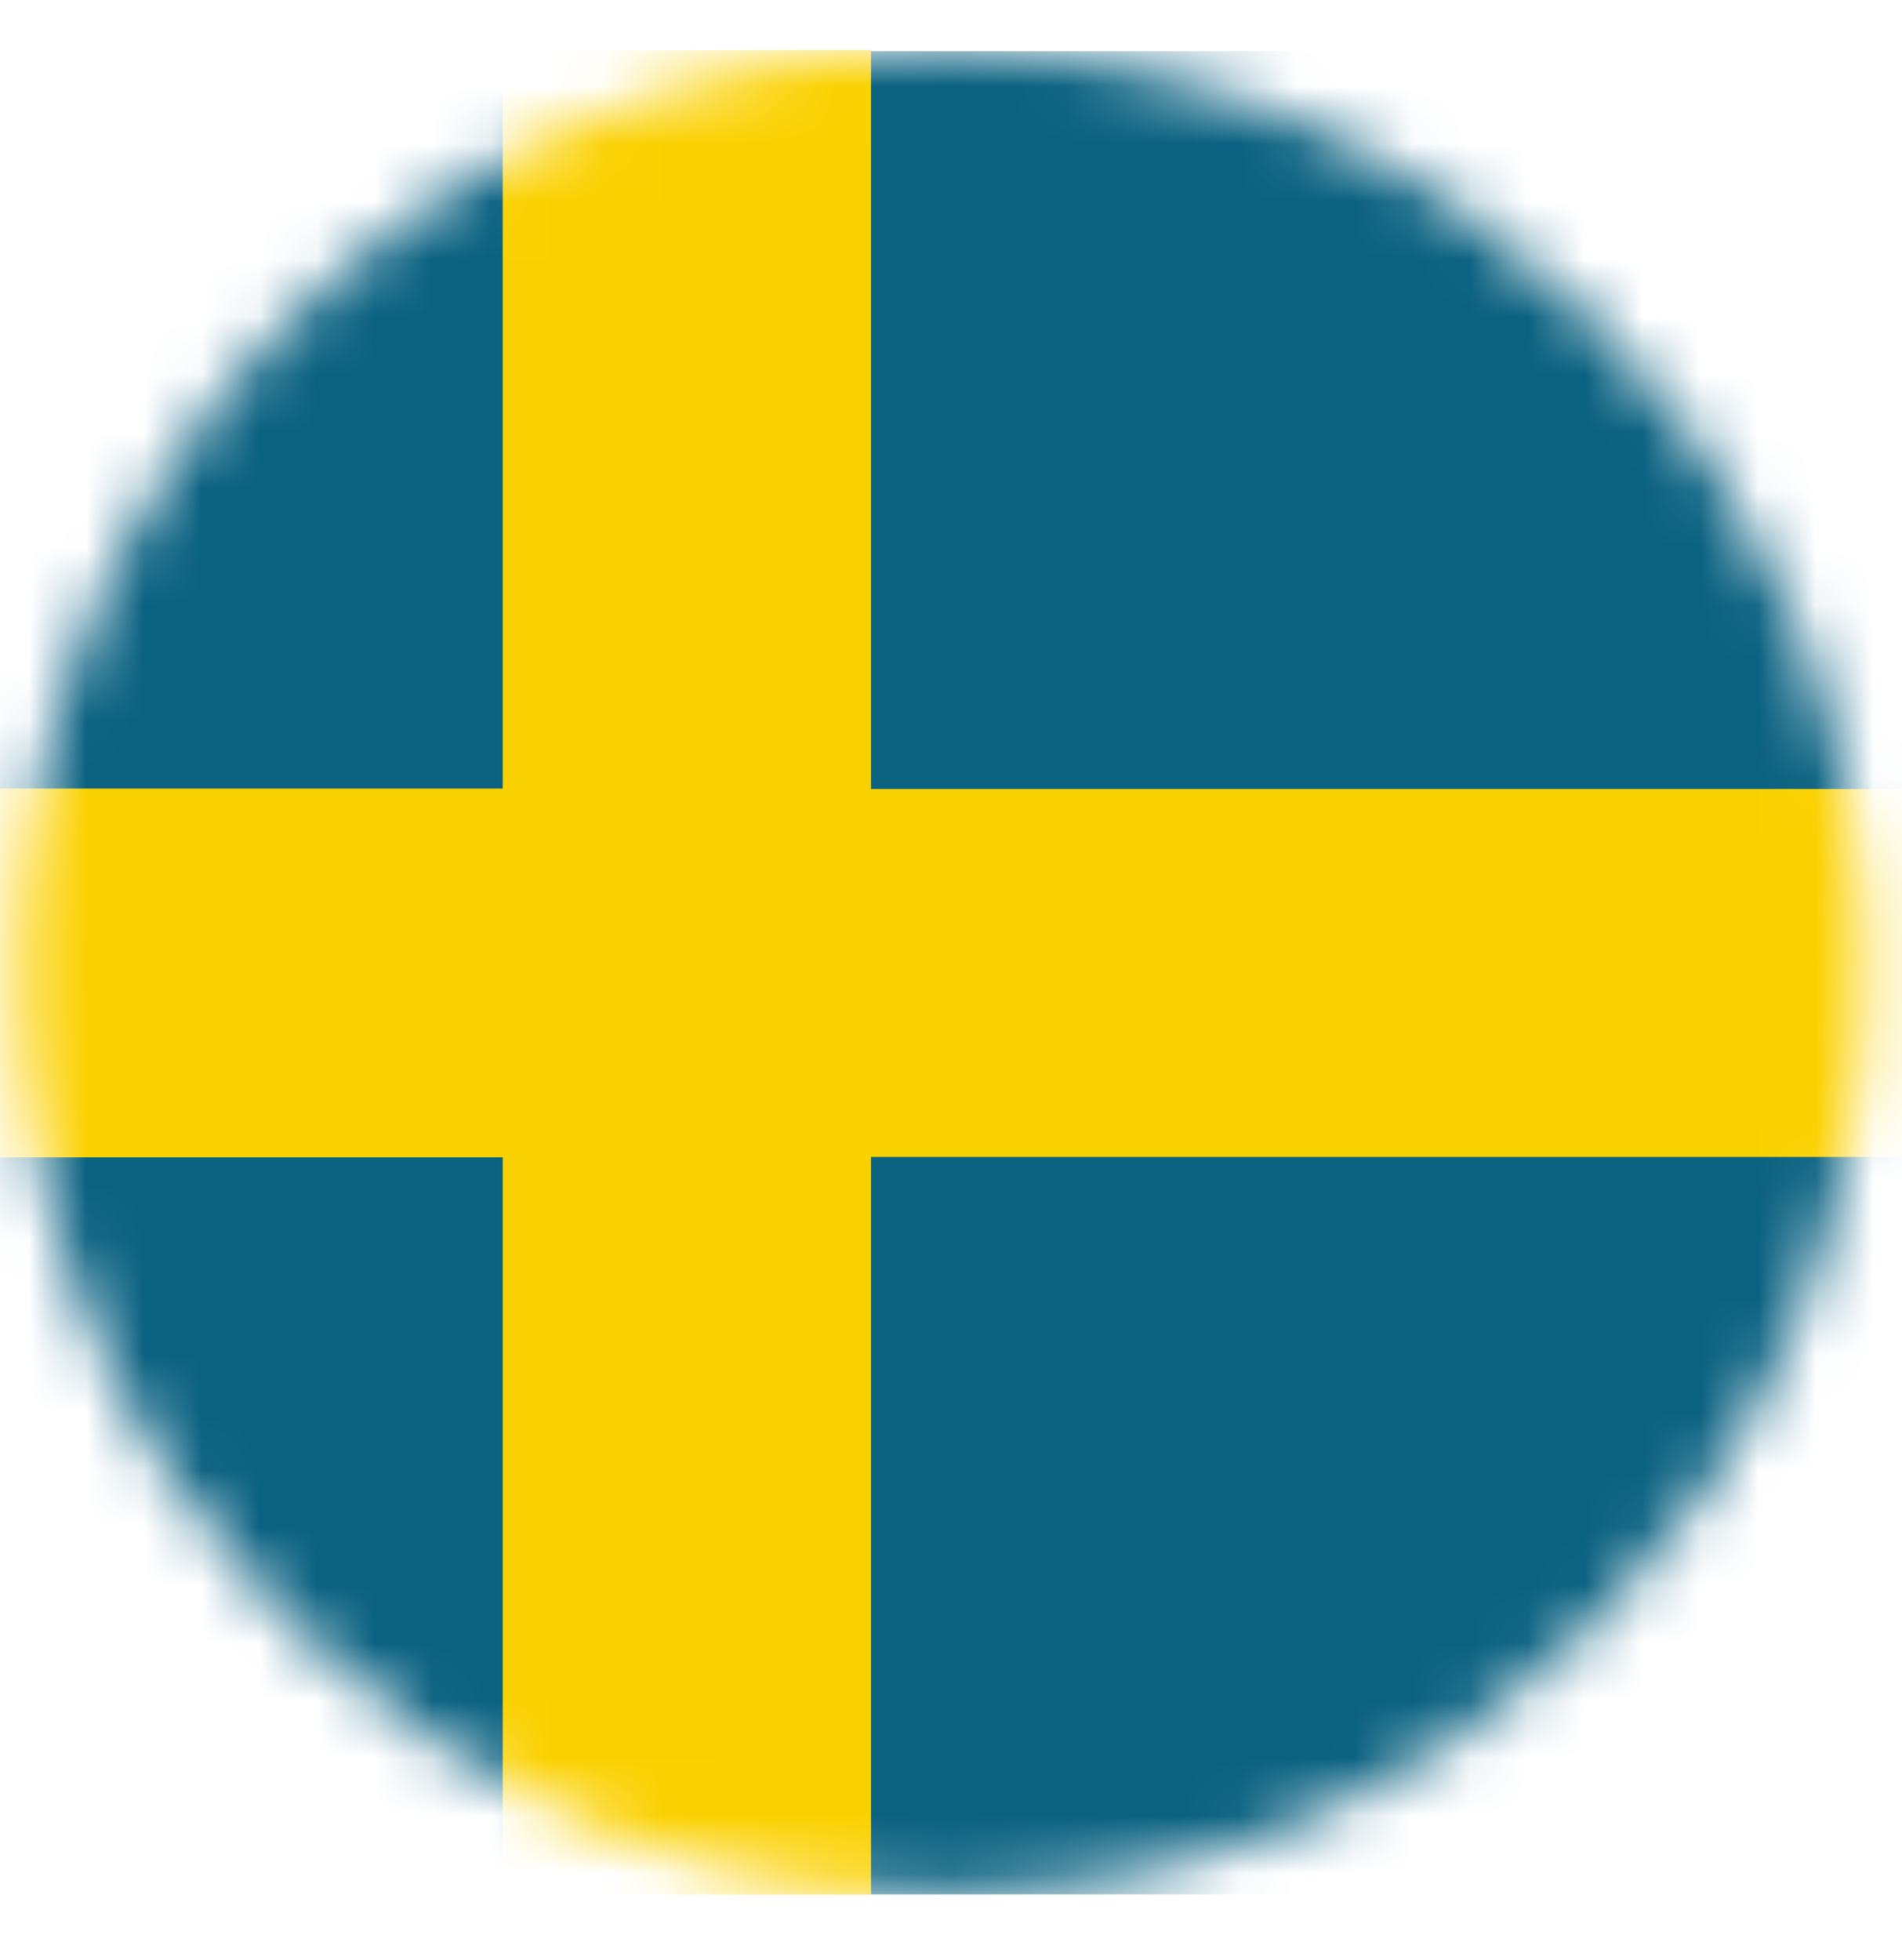 <svg width="33" height="34" viewBox="0 0 33 34" fill="none" xmlns="http://www.w3.org/2000/svg">
<mask id="mask0_492_2817" style="mask-type:alpha" maskUnits="userSpaceOnUse" x="0" y="0" width="33" height="33">
<path d="M16.352 32.868C25.189 32.868 32.352 25.705 32.352 16.868C32.352 8.032 25.189 0.868 16.352 0.868C7.516 0.868 0.353 8.032 0.353 16.868C0.353 25.705 7.516 32.868 16.352 32.868Z" fill="#C4C4C4"/>
</mask>
<g mask="url(#mask0_492_2817)">
<path fill-rule="evenodd" clip-rule="evenodd" d="M-7.215 0.888H8.787V13.688H-7.215V0.888ZM-7.215 20.065H8.787V32.865H-7.215V20.065Z" fill="#0A6180"/>
<path fill-rule="evenodd" clip-rule="evenodd" d="M-7.215 13.681H8.787V20.078H-7.215V13.681Z" fill="#FAD100"/>
<path fill-rule="evenodd" clip-rule="evenodd" d="M8.722 0.868H15.118V32.871H8.722V0.868Z" fill="#FAD100"/>
<path fill-rule="evenodd" clip-rule="evenodd" d="M14.916 13.681H43.718V20.084H14.916V13.681Z" fill="#FAD100"/>
<path fill-rule="evenodd" clip-rule="evenodd" d="M15.112 20.071H43.914V32.865H15.112V20.071ZM15.112 0.888H43.914V13.688H15.112V0.888Z" fill="#0A6180"/>
</g>
</svg>
